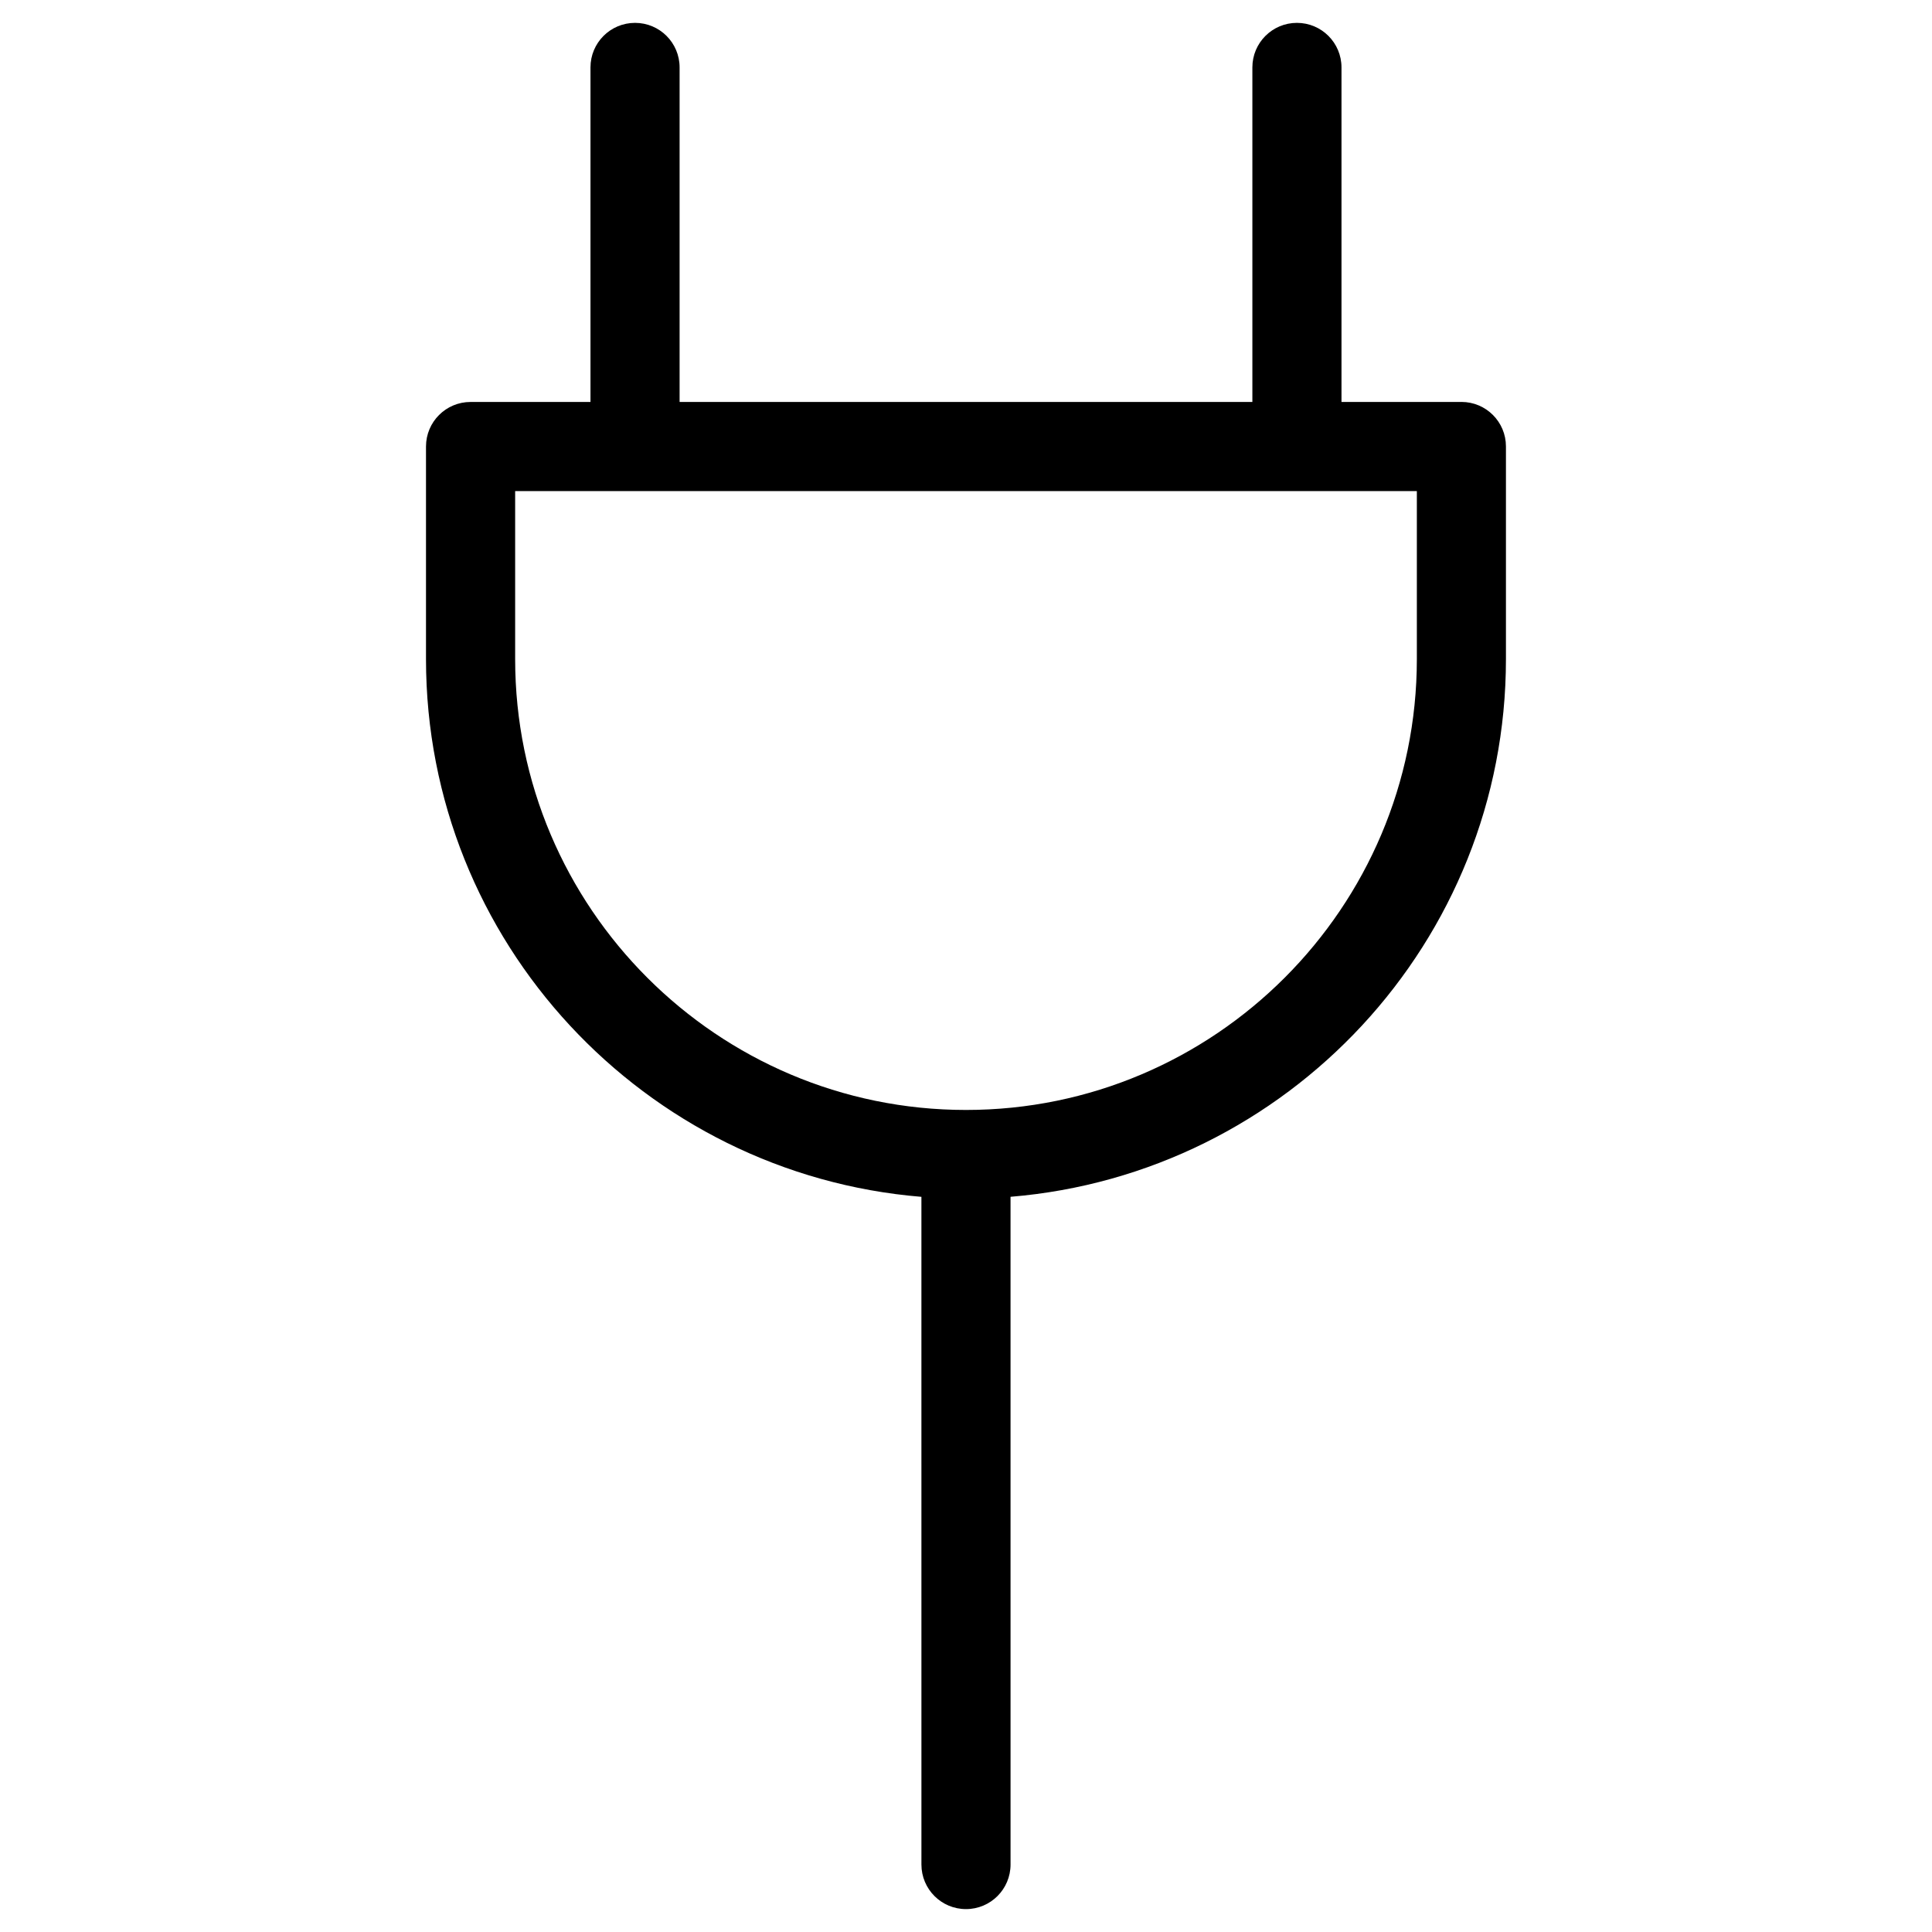 <?xml version="1.0" encoding="UTF-8"?>
<!-- Uploaded to: ICON Repo, www.iconrepo.com, Generator: ICON Repo Mixer Tools -->
<svg fill="#000000" width="800px" height="800px" version="1.1" viewBox="144 144 512 512" xmlns="http://www.w3.org/2000/svg">
 <path d="m531.29 250.52h-31.781v-88.652c0-6.527-5.289-11.809-11.809-11.809s-11.809 5.281-11.809 11.809v88.656l-151.79-0.004v-88.652c0-6.527-5.281-11.809-11.809-11.809-6.527 0-11.809 5.281-11.809 11.809v88.656h-31.781c-6.527 0-11.809 5.281-11.809 11.809v56.34c0 74.918 57.898 136.46 131.29 142.5l0.004 176.95c0 6.519 5.281 11.809 11.809 11.809 6.527 0 11.809-5.289 11.809-11.809l-0.004-176.96c73.391-6.039 131.29-67.574 131.29-142.5v-56.34c0.012-6.523-5.281-11.809-11.797-11.809zm-131.29 187.63c-65.883 0-119.48-53.602-119.48-119.48v-44.531h238.96v44.531c-0.004 65.883-53.605 119.48-119.48 119.48z"/>
</svg>